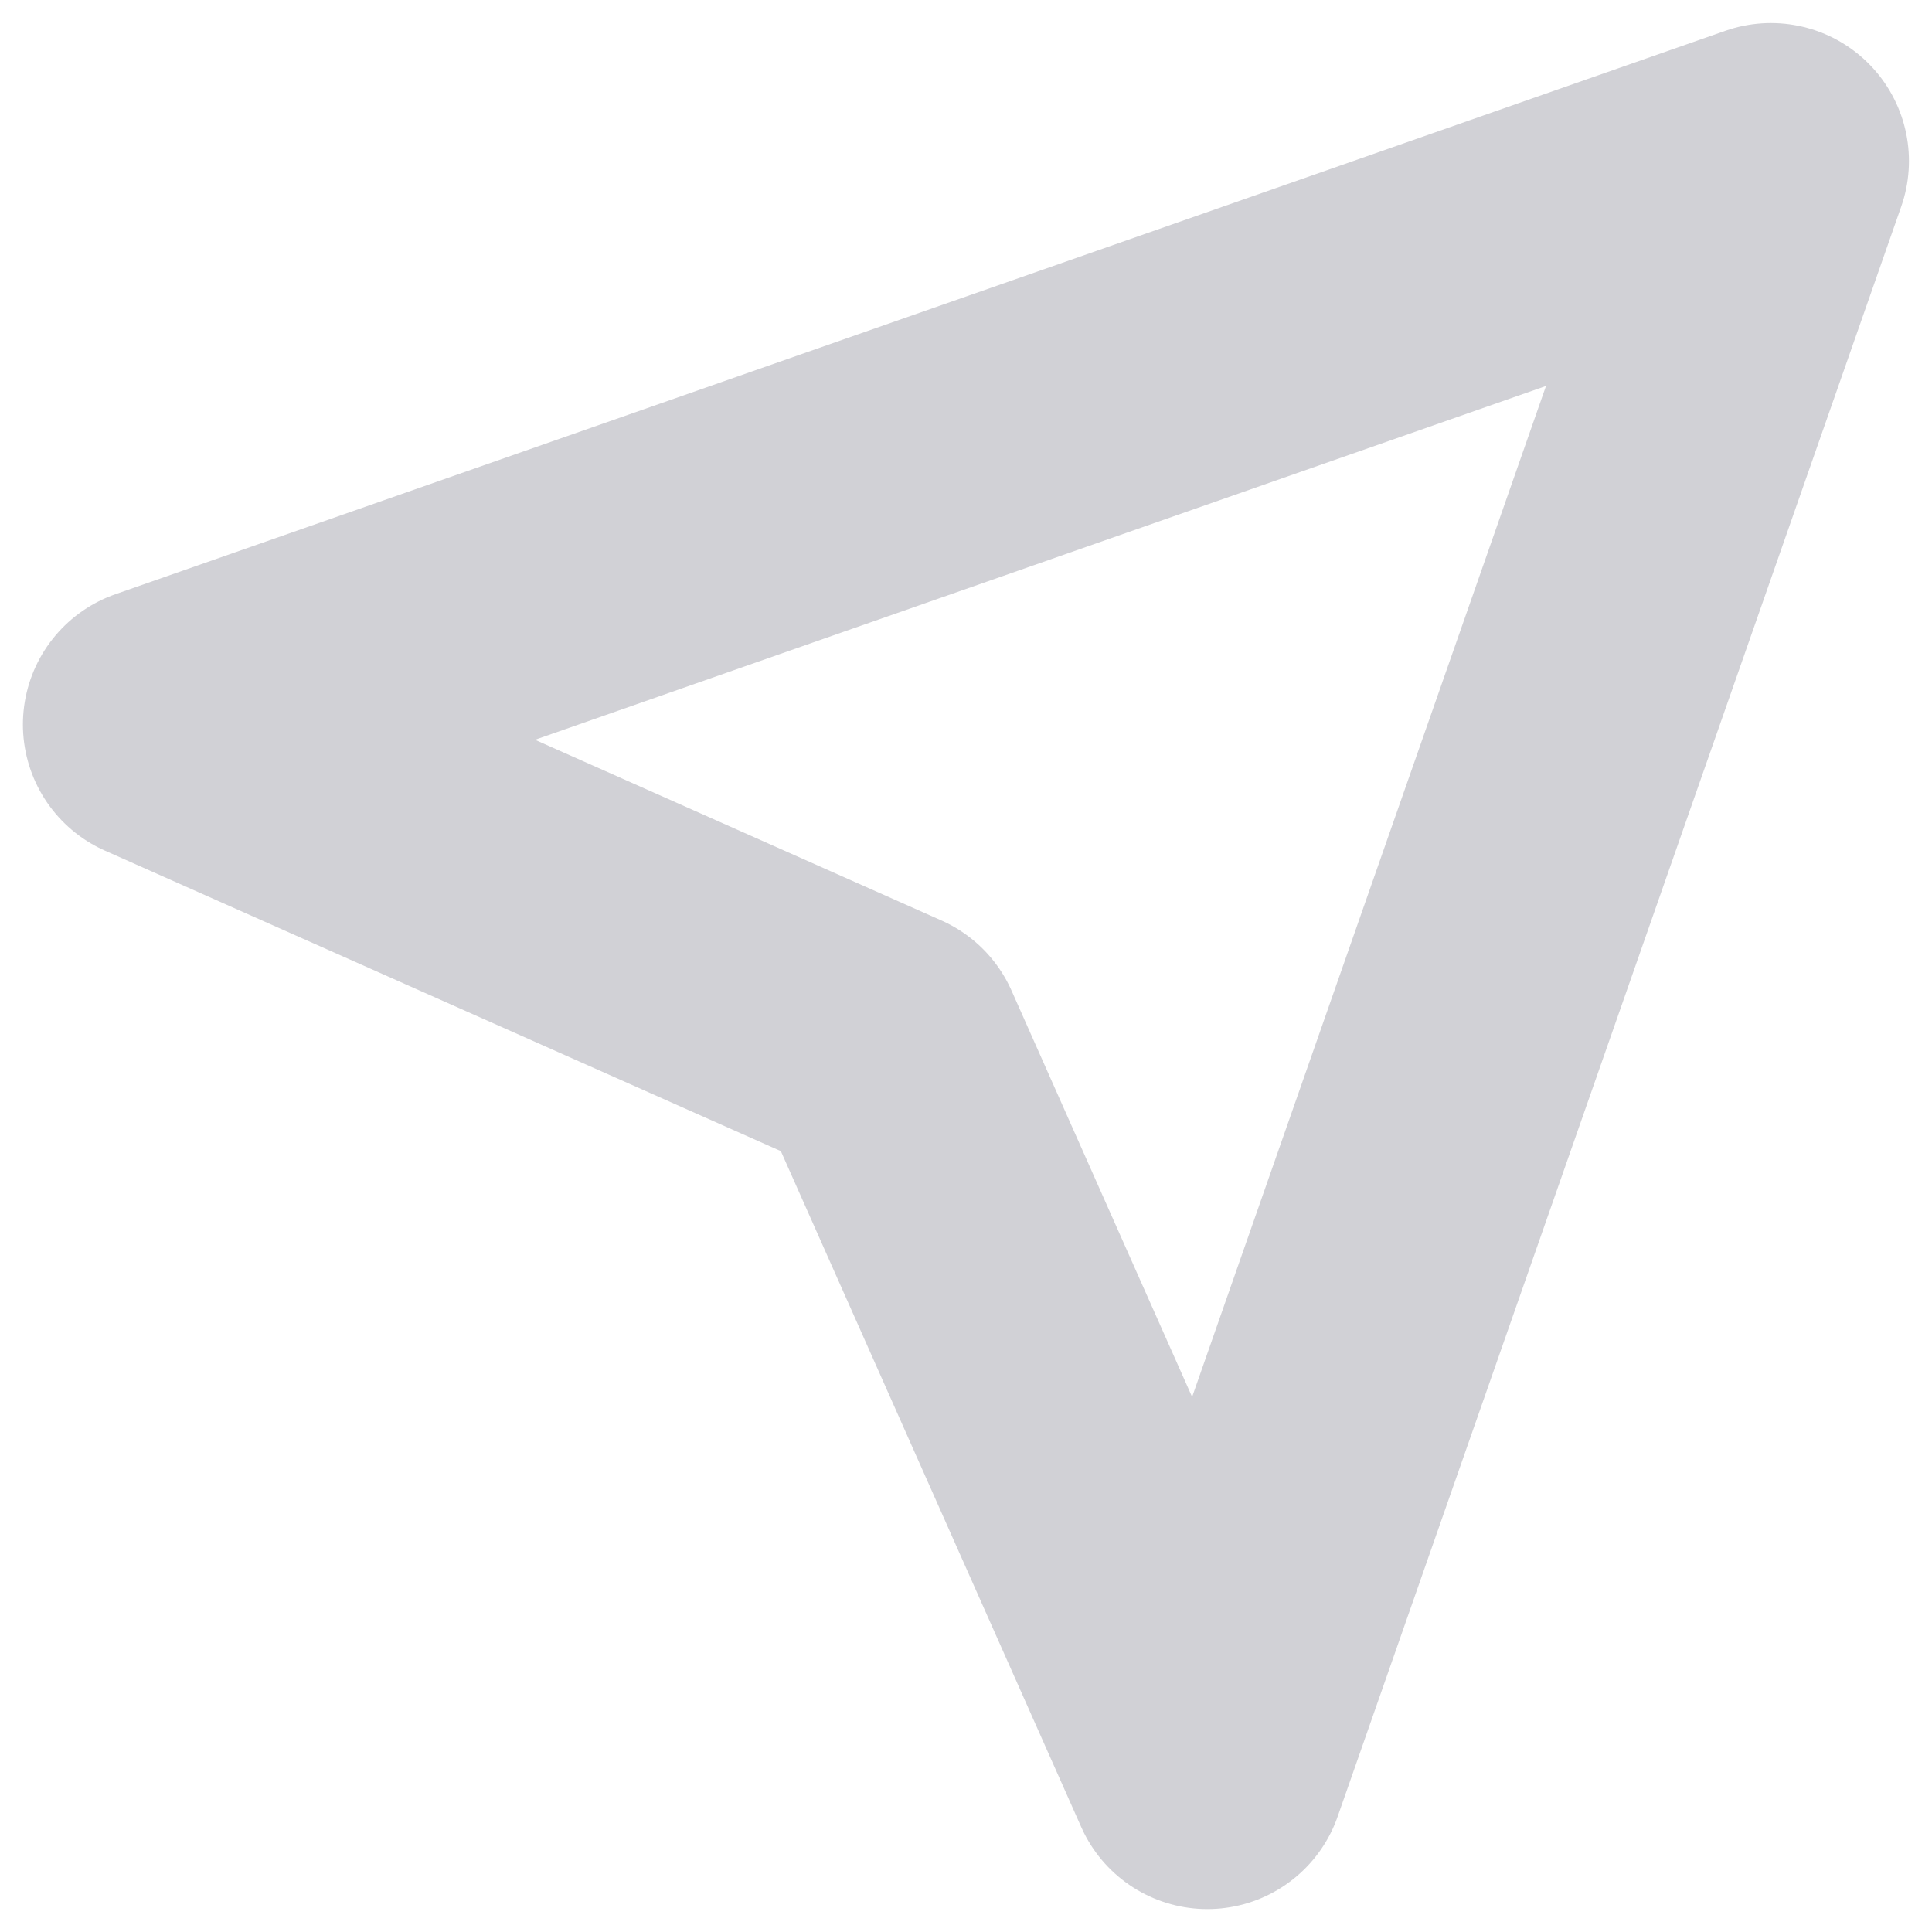 <svg width="14" height="14" viewBox="0 0 14 14" fill="none" xmlns="http://www.w3.org/2000/svg">
<path d="M12.833 1.167L8.749 12.834L6.416 7.584L1.166 5.25L12.833 1.167Z" stroke="#D1D1D6" stroke-width="2" stroke-linecap="round" stroke-linejoin="round"/>
</svg>
